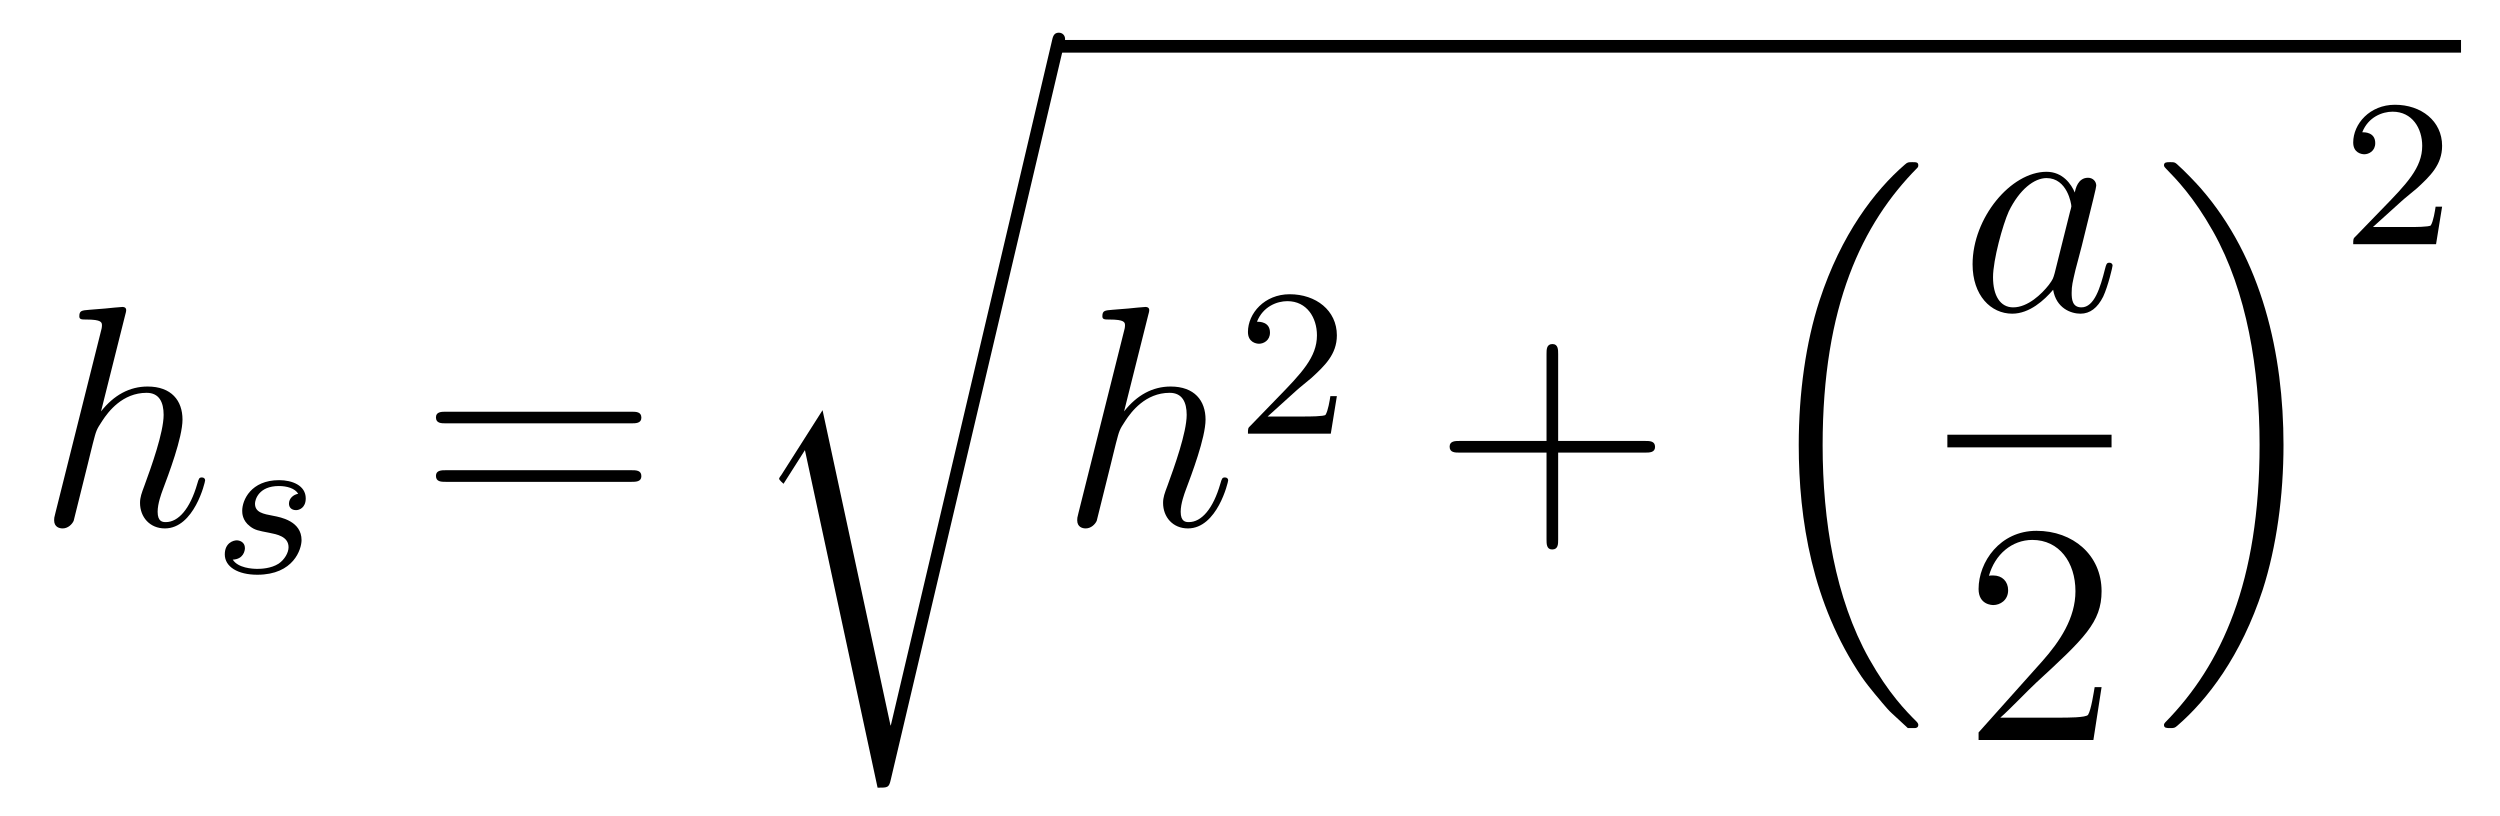 <?xml version='1.0'?>
<!-- This file was generated by dvisvgm 1.14.1 -->
<svg height='31pt' version='1.1' viewBox='0 -31 95 31' width='95pt' xmlns='http://www.w3.org/2000/svg' xmlns:xlink='http://www.w3.org/1999/xlink'>
<g id='page1'>
<g transform='matrix(1 0 0 1 -127 636)'>
<path d='M131.759 -655.037C131.771 -655.085 131.795 -655.157 131.795 -655.217C131.795 -655.336 131.675 -655.336 131.652 -655.336C131.64 -655.336 131.054 -655.288 130.994 -655.276C130.791 -655.264 130.612 -655.241 130.396 -655.228C130.098 -655.205 130.014 -655.193 130.014 -654.978C130.014 -654.858 130.109 -654.858 130.277 -654.858C130.863 -654.858 130.874 -654.75 130.874 -654.631C130.874 -654.559 130.851 -654.463 130.839 -654.427L129.105 -647.506C129.057 -647.327 129.057 -647.303 129.057 -647.231C129.057 -646.968 129.261 -646.92 129.38 -646.92C129.583 -646.92 129.739 -647.076 129.799 -647.208L130.337 -649.371C130.396 -649.634 130.468 -649.885 130.528 -650.148C130.659 -650.65 130.659 -650.662 130.887 -651.009C131.113 -651.355 131.652 -652.073 132.572 -652.073C133.05 -652.073 133.218 -651.714 133.218 -651.236C133.218 -650.567 132.751 -649.263 132.488 -648.546C132.381 -648.259 132.321 -648.104 132.321 -647.889C132.321 -647.351 132.692 -646.92 133.265 -646.92C134.377 -646.92 134.795 -648.678 134.795 -648.749C134.795 -648.809 134.748 -648.857 134.676 -648.857C134.568 -648.857 134.556 -648.821 134.497 -648.618C134.222 -647.662 133.779 -647.16 133.301 -647.16C133.182 -647.16 132.99 -647.172 132.99 -647.554C132.99 -647.865 133.134 -648.247 133.182 -648.379C133.397 -648.952 133.935 -650.363 133.935 -651.057C133.935 -651.774 133.516 -652.312 132.608 -652.312C131.927 -652.312 131.329 -651.989 130.839 -651.367L131.759 -655.037Z' fill-rule='evenodd'/>
<path d='M138.331 -648.236C138.148 -648.204 137.981 -648.061 137.981 -647.862C137.981 -647.718 138.076 -647.615 138.252 -647.615C138.371 -647.615 138.618 -647.702 138.618 -648.061C138.618 -648.555 138.1 -648.754 137.606 -648.754C136.538 -648.754 136.204 -647.997 136.204 -647.591C136.204 -647.511 136.204 -647.224 136.498 -647.001C136.682 -646.857 136.817 -646.834 137.232 -646.754C137.511 -646.698 137.965 -646.618 137.965 -646.204C137.965 -645.997 137.813 -645.734 137.59 -645.582C137.295 -645.391 136.905 -645.383 136.778 -645.383C136.586 -645.383 136.044 -645.415 135.845 -645.734C136.252 -645.75 136.307 -646.077 136.307 -646.172C136.307 -646.411 136.092 -646.467 135.997 -646.467C135.869 -646.467 135.542 -646.372 135.542 -645.933C135.542 -645.463 136.036 -645.16 136.778 -645.16C138.164 -645.16 138.459 -646.14 138.459 -646.475C138.459 -647.192 137.678 -647.344 137.383 -647.399C137.001 -647.471 136.69 -647.527 136.69 -647.862C136.69 -648.005 136.825 -648.531 137.598 -648.531C137.901 -648.531 138.212 -648.443 138.331 -648.236Z' fill-rule='evenodd'/>
<path d='M150.989 -650.913C151.156 -650.913 151.372 -650.913 151.372 -651.128C151.372 -651.355 151.168 -651.355 150.989 -651.355H143.948C143.781 -651.355 143.566 -651.355 143.566 -651.14C143.566 -650.913 143.769 -650.913 143.948 -650.913H150.989ZM150.989 -648.69C151.156 -648.69 151.372 -648.69 151.372 -648.905C151.372 -649.132 151.168 -649.132 150.989 -649.132H143.948C143.781 -649.132 143.566 -649.132 143.566 -648.917C143.566 -648.69 143.769 -648.69 143.948 -648.69H150.989Z' fill-rule='evenodd'/>
<path d='M160.851 -639.435H160.839L158.257 -651.413L156.691 -648.951C156.607 -648.843 156.607 -648.819 156.607 -648.807C156.607 -648.759 156.762 -648.628 156.774 -648.616L157.587 -649.895L160.348 -637.068C160.743 -637.068 160.779 -637.068 160.851 -637.379L167.425 -665.268C167.449 -665.352 167.473 -665.459 167.473 -665.519C167.473 -665.651 167.378 -665.758 167.234 -665.758C167.043 -665.758 167.007 -665.603 166.971 -665.435L160.851 -639.435Z' fill-rule='evenodd'/>
<path d='M167 -665H220.519V-665.481H167'/>
<path d='M170.635 -655.037C170.647 -655.085 170.671 -655.157 170.671 -655.217C170.671 -655.336 170.551 -655.336 170.528 -655.336C170.516 -655.336 169.93 -655.288 169.87 -655.276C169.667 -655.264 169.488 -655.241 169.272 -655.228C168.974 -655.205 168.89 -655.193 168.89 -654.978C168.89 -654.858 168.985 -654.858 169.153 -654.858C169.739 -654.858 169.75 -654.75 169.75 -654.631C169.75 -654.559 169.727 -654.463 169.715 -654.427L167.981 -647.506C167.934 -647.327 167.934 -647.303 167.934 -647.231C167.934 -646.968 168.137 -646.92 168.256 -646.92C168.459 -646.92 168.615 -647.076 168.675 -647.208L169.213 -649.371C169.272 -649.634 169.344 -649.885 169.404 -650.148C169.536 -650.65 169.536 -650.662 169.763 -651.009C169.989 -651.355 170.528 -652.073 171.448 -652.073C171.926 -652.073 172.094 -651.714 172.094 -651.236C172.094 -650.567 171.627 -649.263 171.365 -648.546C171.257 -648.259 171.197 -648.104 171.197 -647.889C171.197 -647.351 171.568 -646.92 172.141 -646.92C173.253 -646.92 173.671 -648.678 173.671 -648.749C173.671 -648.809 173.624 -648.857 173.552 -648.857C173.445 -648.857 173.432 -648.821 173.373 -648.618C173.098 -647.662 172.656 -647.16 172.177 -647.16C172.058 -647.16 171.866 -647.172 171.866 -647.554C171.866 -647.865 172.01 -648.247 172.058 -648.379C172.273 -648.952 172.811 -650.363 172.811 -651.057C172.811 -651.774 172.392 -652.312 171.484 -652.312C170.803 -652.312 170.205 -651.989 169.715 -651.367L170.635 -655.037Z' fill-rule='evenodd'/>
<path d='M176.247 -652.146C176.375 -652.265 176.709 -652.528 176.837 -652.64C177.331 -653.094 177.801 -653.532 177.801 -654.257C177.801 -655.205 177.004 -655.819 176.008 -655.819C175.052 -655.819 174.422 -655.094 174.422 -654.385C174.422 -653.994 174.733 -653.938 174.845 -653.938C175.012 -653.938 175.259 -654.058 175.259 -654.361C175.259 -654.775 174.861 -654.775 174.765 -654.775C174.996 -655.357 175.53 -655.556 175.92 -655.556C176.662 -655.556 177.044 -654.927 177.044 -654.257C177.044 -653.428 176.462 -652.823 175.522 -651.859L174.518 -650.823C174.422 -650.735 174.422 -650.719 174.422 -650.52H177.57L177.801 -651.946H177.554C177.53 -651.787 177.466 -651.388 177.371 -651.237C177.323 -651.173 176.717 -651.173 176.59 -651.173H175.171L176.247 -652.146Z' fill-rule='evenodd'/>
<path d='M186.21 -649.801H189.509C189.676 -649.801 189.892 -649.801 189.892 -650.017C189.892 -650.244 189.688 -650.244 189.509 -650.244H186.21V-653.543C186.21 -653.71 186.21 -653.926 185.994 -653.926C185.768 -653.926 185.768 -653.722 185.768 -653.543V-650.244H182.468C182.301 -650.244 182.086 -650.244 182.086 -650.028C182.086 -649.801 182.289 -649.801 182.468 -649.801H185.768V-646.502C185.768 -646.335 185.768 -646.12 185.982 -646.12C186.21 -646.12 186.21 -646.323 186.21 -646.502V-649.801Z' fill-rule='evenodd'/>
<path d='M199.356 -639.464C199.38 -639.452 199.488 -639.333 199.5 -639.333H199.763C199.799 -639.333 199.895 -639.345 199.895 -639.452C199.895 -639.5 199.871 -639.524 199.847 -639.56C199.416 -639.99 198.77 -640.648 198.029 -641.963C196.739 -644.258 196.26 -647.211 196.26 -650.079C196.26 -655.387 197.766 -658.507 199.859 -660.623C199.895 -660.659 199.895 -660.695 199.895 -660.719C199.895 -660.838 199.811 -660.838 199.667 -660.838C199.512 -660.838 199.488 -660.838 199.38 -660.742C198.245 -659.762 196.966 -658.101 196.141 -655.578C195.626 -654 195.352 -652.076 195.352 -650.092C195.352 -647.258 195.865 -644.055 197.742 -641.281C198.065 -640.815 198.508 -640.325 198.508 -640.313C198.628 -640.17 198.794 -639.978 198.89 -639.895L199.356 -639.464Z' fill-rule='evenodd'/>
<path d='M205.078 -656.622C205.019 -656.419 205.019 -656.395 204.851 -656.168C204.588 -655.833 204.062 -655.32 203.501 -655.32C203.01 -655.32 202.735 -655.762 202.735 -656.467C202.735 -657.125 203.106 -658.463 203.333 -658.966C203.74 -659.802 204.301 -660.233 204.768 -660.233C205.556 -660.233 205.712 -659.253 205.712 -659.157C205.712 -659.145 205.676 -658.989 205.664 -658.966L205.078 -656.622ZM205.843 -659.683C205.712 -659.993 205.39 -660.472 204.768 -660.472C203.417 -660.472 201.958 -658.727 201.958 -656.957C201.958 -655.774 202.651 -655.08 203.465 -655.08C204.122 -655.08 204.684 -655.594 205.019 -655.989C205.138 -655.284 205.699 -655.08 206.058 -655.08C206.417 -655.08 206.704 -655.296 206.92 -655.726C207.11 -656.133 207.278 -656.862 207.278 -656.909C207.278 -656.969 207.23 -657.017 207.158 -657.017C207.05 -657.017 207.038 -656.957 206.99 -656.778C206.812 -656.073 206.585 -655.32 206.094 -655.32C205.747 -655.32 205.723 -655.63 205.723 -655.869C205.723 -656.144 205.759 -656.276 205.867 -656.742C205.951 -657.041 206.011 -657.304 206.106 -657.651C206.549 -659.444 206.657 -659.874 206.657 -659.946C206.657 -660.113 206.525 -660.245 206.345 -660.245C205.963 -660.245 205.867 -659.826 205.843 -659.683Z' fill-rule='evenodd'/>
<path d='M201 -650H207.239V-650.481H201'/>
<path d='M206.86 -640.888H206.597C206.561 -640.685 206.465 -640.027 206.346 -639.836C206.262 -639.729 205.58 -639.729 205.222 -639.729H203.011C203.334 -640.004 204.062 -640.769 204.373 -641.056C206.19 -642.729 206.86 -643.351 206.86 -644.534C206.86 -645.909 205.772 -646.829 204.385 -646.829C202.999 -646.829 202.186 -645.646 202.186 -644.618C202.186 -644.008 202.712 -644.008 202.747 -644.008C202.999 -644.008 203.309 -644.187 203.309 -644.57C203.309 -644.905 203.082 -645.132 202.747 -645.132C202.64 -645.132 202.616 -645.132 202.58 -645.12C202.807 -645.933 203.453 -646.483 204.23 -646.483C205.246 -646.483 205.867 -645.634 205.867 -644.534C205.867 -643.518 205.282 -642.633 204.601 -641.868L202.186 -639.167V-638.88H206.549L206.86 -640.888Z' fill-rule='evenodd'/>
<path d='M213.773 -650.092C213.773 -653.522 212.972 -657.168 210.617 -659.858C210.45 -660.049 210.007 -660.515 209.72 -660.767C209.636 -660.838 209.612 -660.838 209.458 -660.838C209.338 -660.838 209.231 -660.838 209.231 -660.719C209.231 -660.671 209.278 -660.623 209.302 -660.599C209.708 -660.181 210.354 -659.523 211.096 -658.208C212.387 -655.913 212.864 -652.96 212.864 -650.092C212.864 -644.903 211.43 -641.736 209.278 -639.548C209.255 -639.524 209.231 -639.488 209.231 -639.452C209.231 -639.333 209.338 -639.333 209.458 -639.333C209.612 -639.333 209.636 -639.333 209.744 -639.428C210.88 -640.409 212.159 -642.07 212.984 -644.592C213.51 -646.23 213.773 -648.167 213.773 -650.092Z' fill-rule='evenodd'/>
<path d='M218.248 -659.346C218.375 -659.465 218.71 -659.728 218.837 -659.84C219.331 -660.294 219.8 -660.732 219.8 -661.457C219.8 -662.405 219.004 -663.019 218.008 -663.019C217.052 -663.019 216.422 -662.294 216.422 -661.585C216.422 -661.194 216.733 -661.138 216.845 -661.138C217.012 -661.138 217.259 -661.258 217.259 -661.561C217.259 -661.975 216.86 -661.975 216.766 -661.975C216.996 -662.557 217.53 -662.756 217.92 -662.756C218.662 -662.756 219.044 -662.127 219.044 -661.457C219.044 -660.628 218.462 -660.023 217.522 -659.059L216.518 -658.023C216.422 -657.935 216.422 -657.919 216.422 -657.72H219.57L219.8 -659.146H219.553C219.53 -658.987 219.467 -658.588 219.371 -658.437C219.323 -658.373 218.717 -658.373 218.59 -658.373H217.171L218.248 -659.346Z' fill-rule='evenodd'/>
</g>
</g>
</svg>
